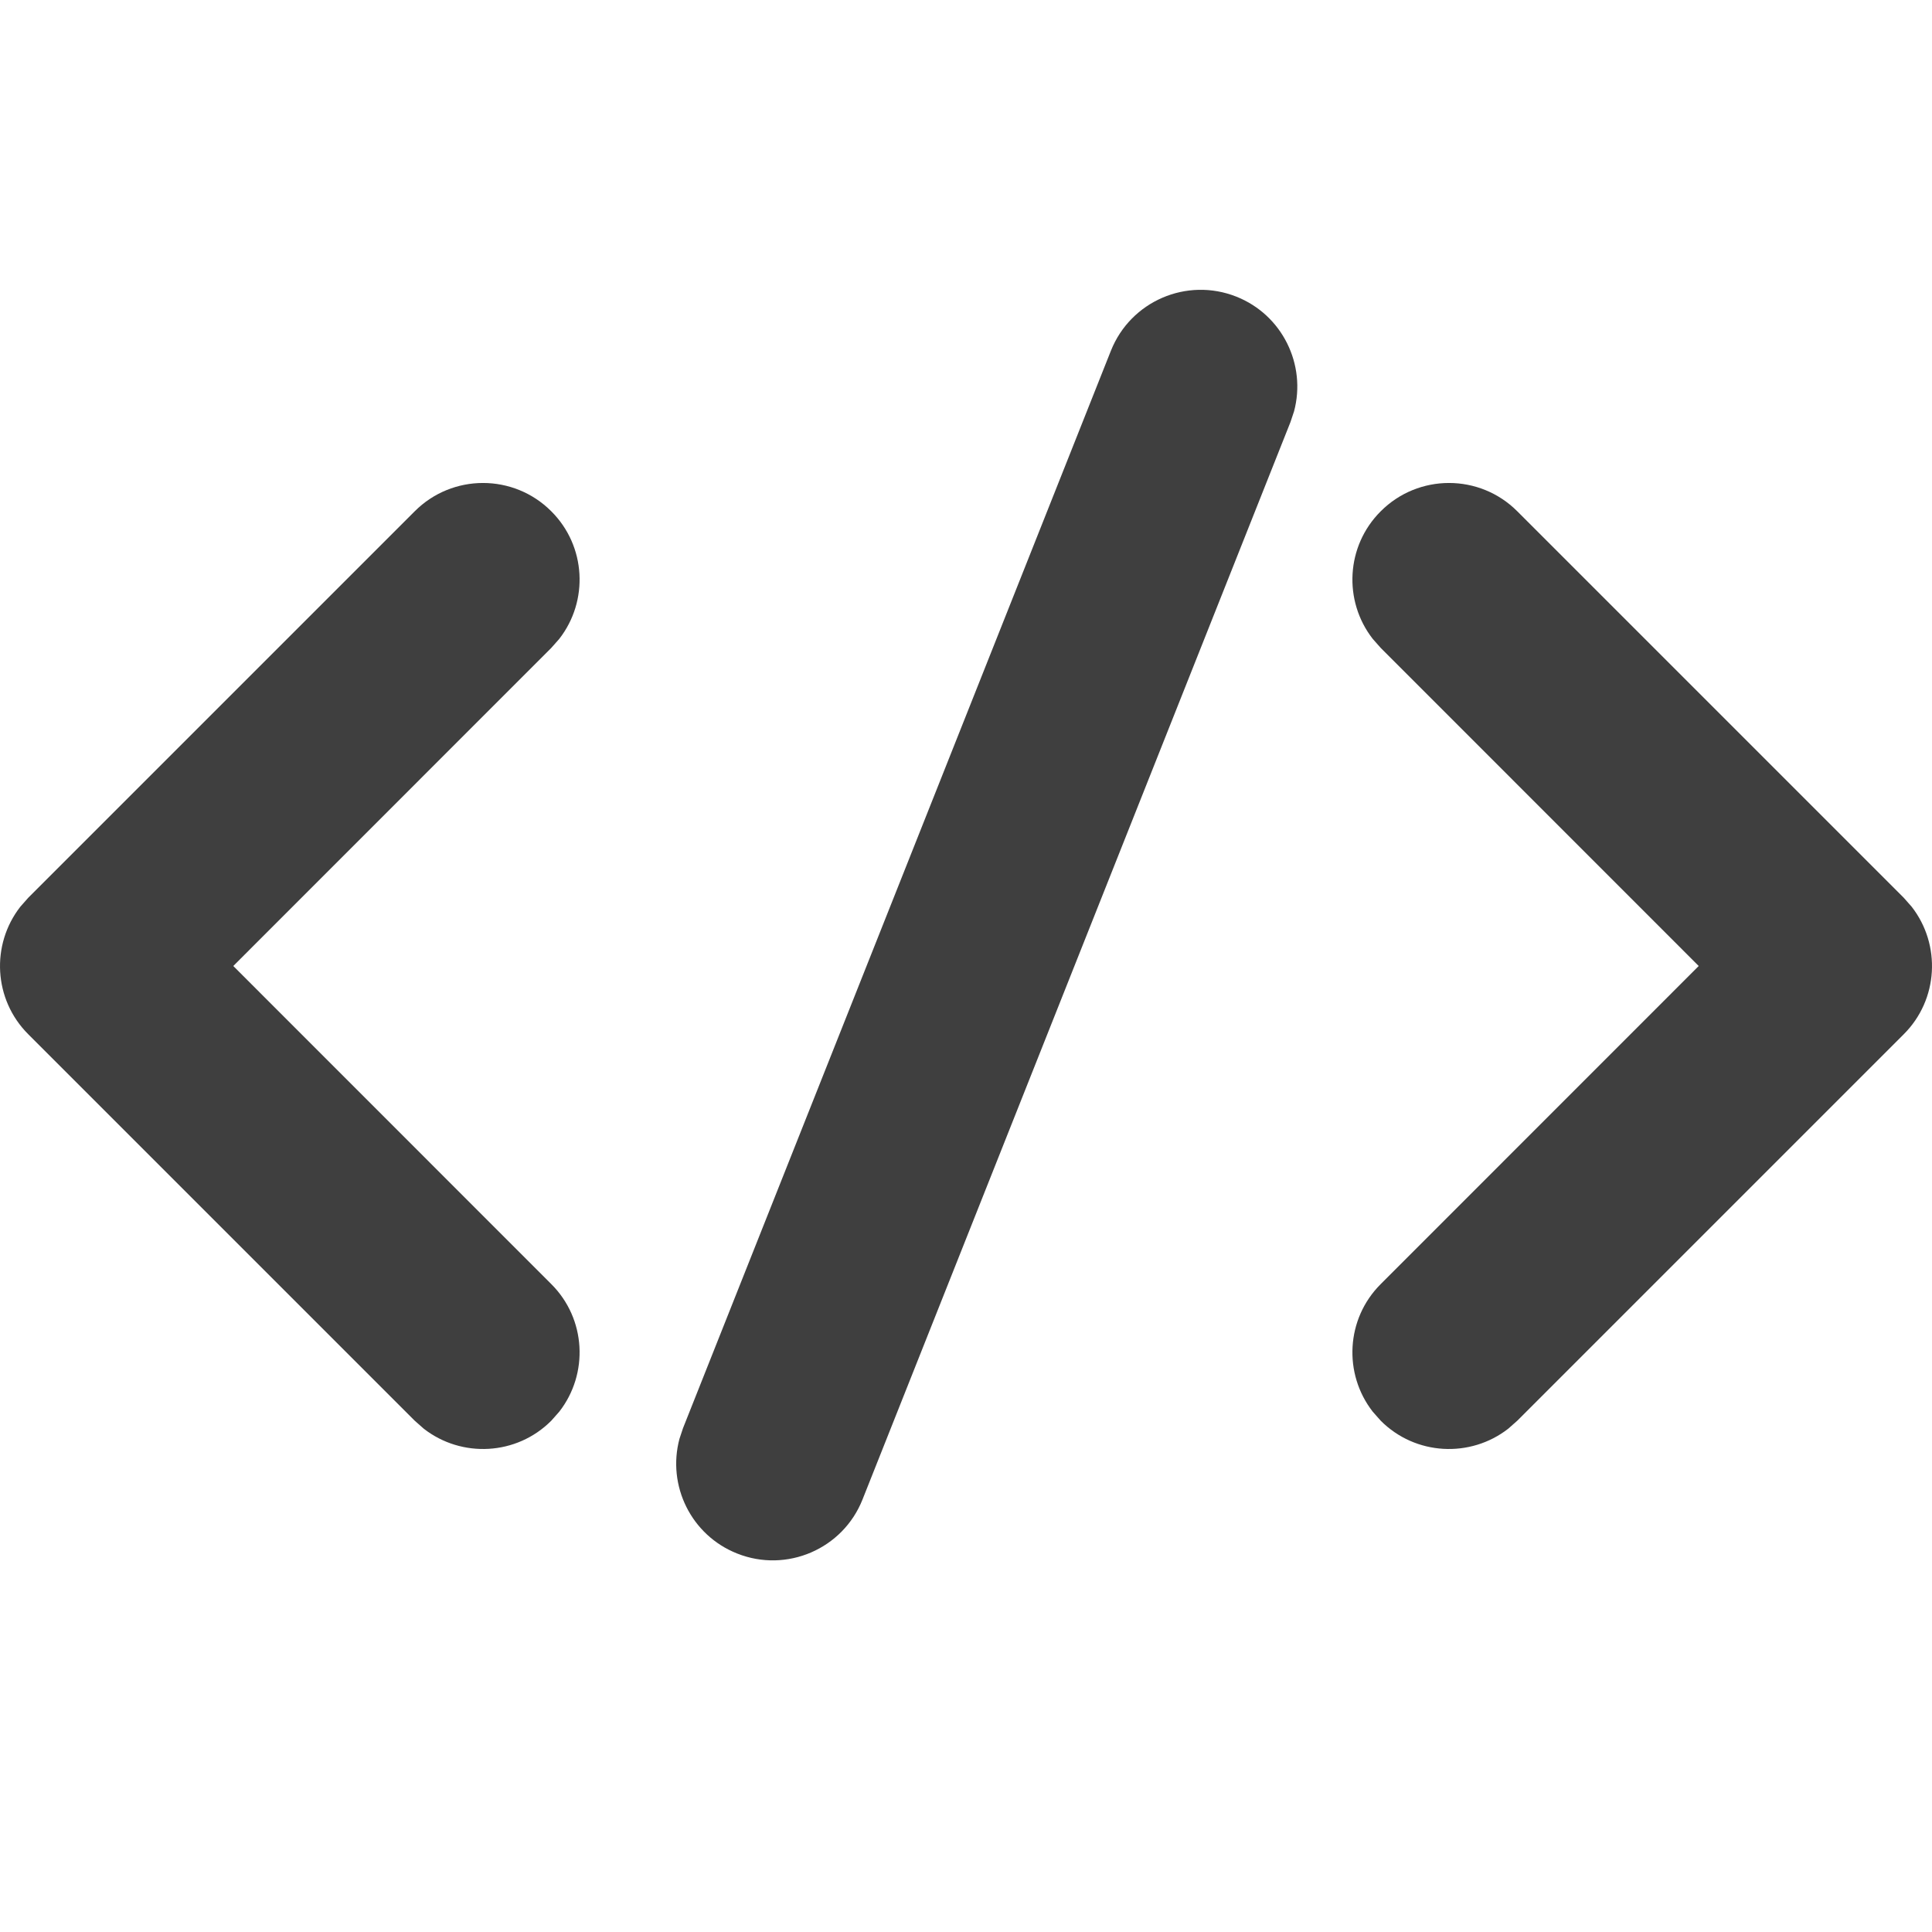 <?xml version="1.0" encoding="UTF-8"?>
<svg width="20px" height="20px" viewBox="0 0 20 20" version="1.1" xmlns="http://www.w3.org/2000/svg" xmlns:xlink="http://www.w3.org/1999/xlink">
    <!-- Generator: Sketch 61.2 (89653) - https://sketch.com -->
    <title>Dark / 20 / generic-string@svg</title>
    <desc>Created with Sketch.</desc>
    <g id="Dark-/-20-/-generic-string" stroke="none" stroke-width="1" fill="none" fill-rule="evenodd">
        <path d="M4.293,5.293 C4.683,4.902 5.317,4.902 5.707,5.293 C6.068,5.653 6.095,6.221 5.79,6.613 L5.707,6.707 L2.415,10 L5.707,13.293 C6.068,13.653 6.095,14.221 5.79,14.613 L5.707,14.707 C5.347,15.068 4.779,15.095 4.387,14.79 L4.293,14.707 L0.293,10.707 C-0.068,10.347 -0.095,9.779 0.21,9.387 L0.293,9.293 L4.293,5.293 Z" id="Path-20" fill="#3F3F3F"></path>
        <path d="M11.5,3.631 C11.704,3.118 12.285,2.867 12.799,3.071 C13.275,3.26 13.525,3.775 13.396,4.258 L13.359,4.369 L8.929,15.522 C8.726,16.035 8.144,16.286 7.631,16.082 C7.154,15.893 6.904,15.378 7.034,14.894 L7.071,14.783 L11.5,3.631 Z" id="Path-21" fill="#3F3F3F"></path>
        <path d="M18.293,5.293 C18.683,4.902 19.317,4.902 19.707,5.293 C20.068,5.653 20.095,6.221 19.79,6.613 L19.707,6.707 L16.415,10 L19.707,13.293 C20.068,13.653 20.095,14.221 19.79,14.613 L19.707,14.707 C19.347,15.068 18.779,15.095 18.387,14.79 L18.293,14.707 L14.293,10.707 C13.932,10.347 13.905,9.779 14.21,9.387 L14.293,9.293 L18.293,5.293 Z" id="Path-20-Copy" fill="#3F3F3F" transform="translate(17, 10) scale(-1, 1) translate(-17, -10) "></path>
    </g>
</svg>